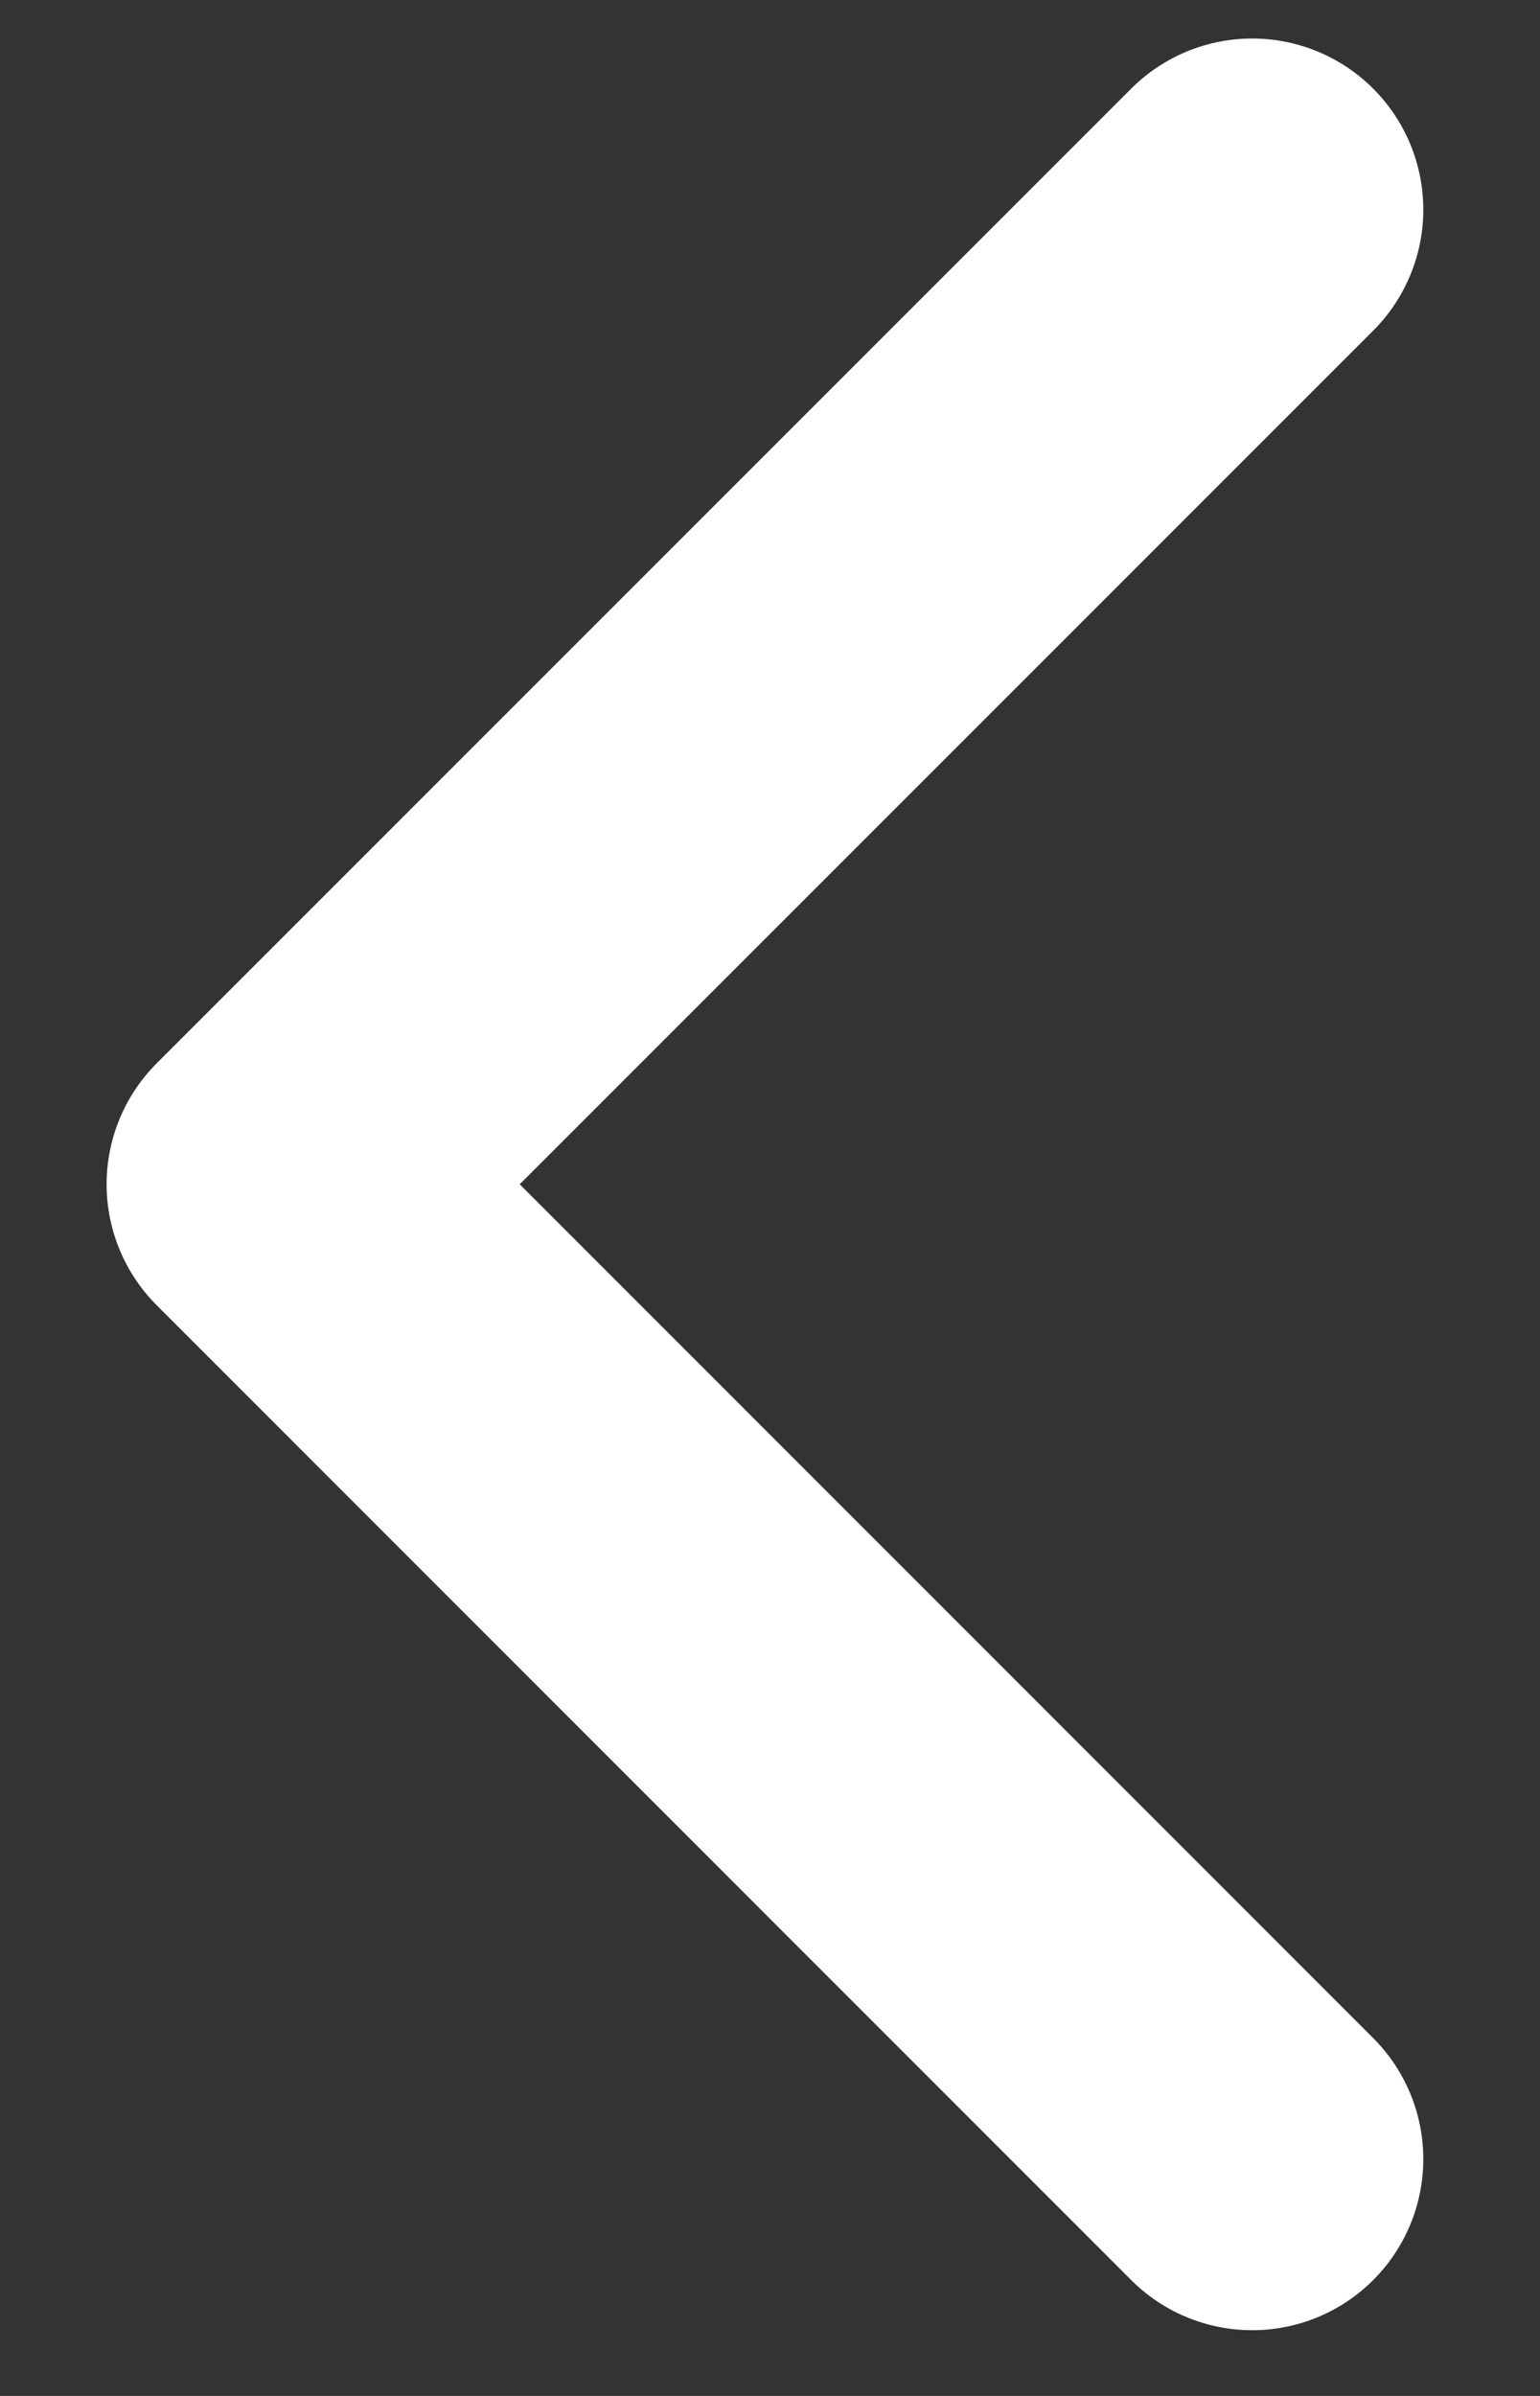<svg width="9" height="14" viewBox="0 0 9 14" fill="none" xmlns="http://www.w3.org/2000/svg">
<rect x="0" y="0" width="9" height="14" fill="#333333" stroke="none"/>
<path d="M7.318 1.225L1.623 6.92L7.318 12.616" stroke="white" stroke-width="2" stroke-linecap="round" stroke-linejoin="round"/>
</svg>
